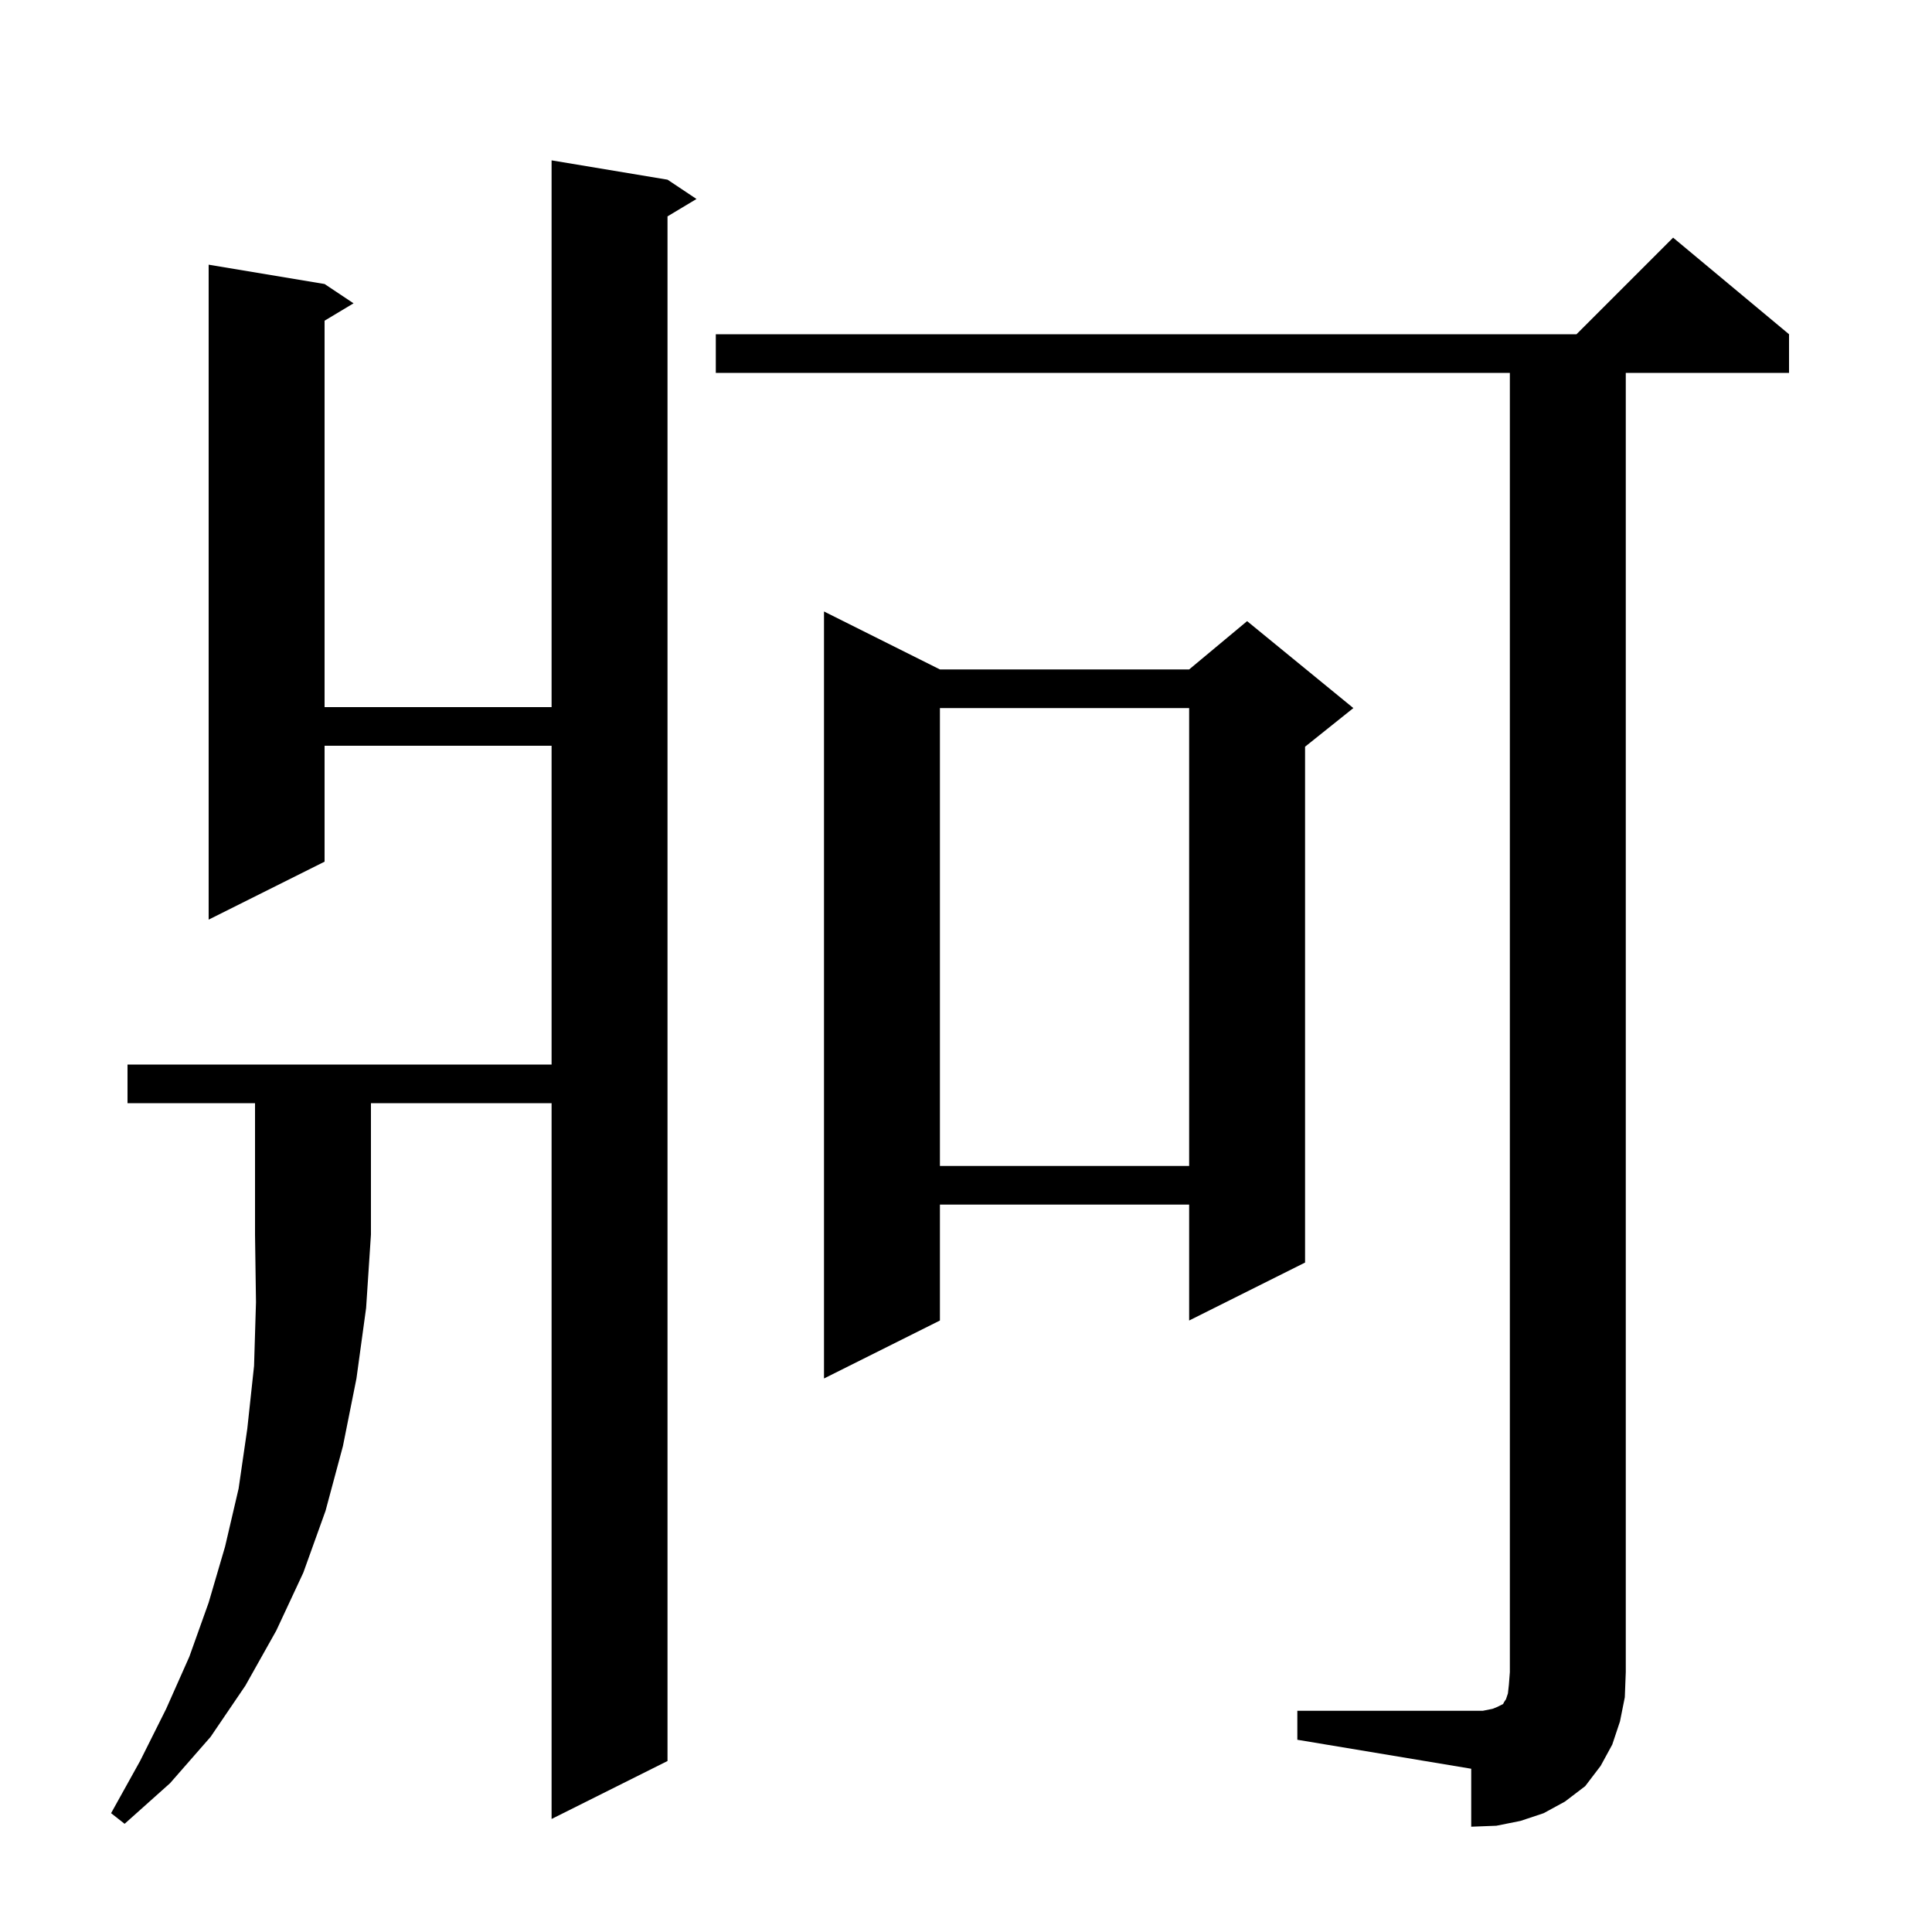 <svg xmlns="http://www.w3.org/2000/svg" xmlns:xlink="http://www.w3.org/1999/xlink" version="1.1" baseProfile="full" viewBox="0 0 200 200" width="200" height="200">
<g fill="black">
<path d="M 134.3 177.1 L 153.5 177.1 L 154.5 176.9 L 155.0 176.7 L 155.6 176.4 L 155.7 176.2 L 155.9 175.9 L 156.1 175.3 L 156.2 174.4 L 156.3 173.1 L 156.3 38.6 L 74.1 38.6 L 74.1 34.6 L 163.2 34.6 L 173.2 24.6 L 185.2 34.6 L 185.2 38.6 L 168.3 38.6 L 168.3 173.1 L 168.2 175.7 L 167.7 178.2 L 166.9 180.6 L 165.7 182.8 L 164.1 184.9 L 162.0 186.5 L 159.8 187.7 L 157.4 188.5 L 154.9 189.0 L 152.3 189.1 L 152.3 183.1 L 134.3 180.1 Z M 13.2 114.2 L 13.2 110.2 L 57.1 110.2 L 57.1 77.2 L 33.6 77.2 L 33.6 89.2 L 21.6 95.2 L 21.6 27.4 L 33.6 29.4 L 36.6 31.4 L 33.6 33.2 L 33.6 73.2 L 57.1 73.2 L 57.1 16.6 L 69.1 18.6 L 72.1 20.6 L 69.1 22.4 L 69.1 182.3 L 57.1 188.3 L 57.1 114.2 L 38.4 114.2 L 38.4 127.8 L 37.9 135.4 L 36.9 142.7 L 35.5 149.7 L 33.7 156.4 L 31.4 162.8 L 28.6 168.8 L 25.4 174.5 L 21.8 179.8 L 17.6 184.6 L 12.9 188.8 L 11.5 187.7 L 14.5 182.3 L 17.2 176.9 L 19.6 171.5 L 21.6 165.9 L 23.3 160.1 L 24.7 154.1 L 25.6 147.9 L 26.3 141.4 L 26.5 134.8 L 26.4 127.8 L 26.4 114.2 Z M 97.3 69.3 L 123.1 69.3 L 129.1 64.3 L 140.1 73.3 L 135.1 77.3 L 135.1 130.7 L 123.1 136.7 L 123.1 124.7 L 97.3 124.7 L 97.3 136.7 L 85.3 142.7 L 85.3 63.3 Z M 97.3 73.3 L 97.3 120.7 L 123.1 120.7 L 123.1 73.3 Z " />
</g>
</svg>
